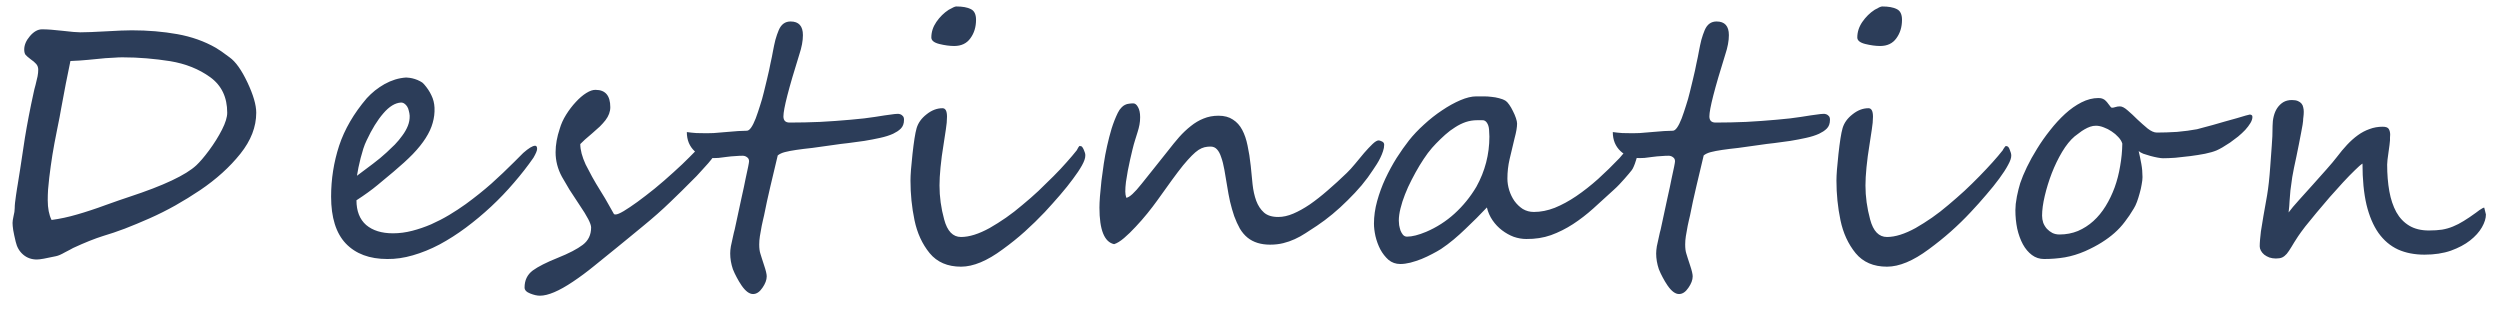 <svg width="161" height="20" viewBox="0 0 161 20" fill="none" xmlns="http://www.w3.org/2000/svg">
<path d="M16.502 7.259C16.502 8.168 16.162 9.049 15.481 9.901C14.794 10.761 13.931 11.541 12.893 12.243C12.37 12.594 11.836 12.924 11.292 13.231C10.755 13.532 10.204 13.808 9.638 14.059C9.072 14.309 8.538 14.531 8.037 14.725C7.543 14.911 7.077 15.068 6.641 15.197C6.111 15.362 5.466 15.62 4.707 15.971C4.65 15.999 4.578 16.039 4.492 16.089C4.406 16.132 4.302 16.186 4.181 16.25C3.944 16.386 3.755 16.468 3.611 16.497C2.974 16.64 2.562 16.712 2.376 16.712C2.032 16.712 1.739 16.608 1.495 16.4C1.252 16.193 1.09 15.917 1.012 15.573C0.94 15.273 0.886 15.022 0.851 14.821C0.822 14.621 0.808 14.467 0.808 14.359C0.808 14.259 0.829 14.112 0.872 13.919C0.922 13.726 0.947 13.557 0.947 13.414C0.947 13.307 0.954 13.185 0.969 13.049C0.983 12.906 1.005 12.745 1.033 12.565C1.062 12.386 1.083 12.243 1.098 12.136C1.119 12.021 1.133 11.935 1.141 11.878C1.169 11.699 1.223 11.362 1.302 10.868C1.381 10.367 1.481 9.704 1.603 8.881C1.674 8.444 1.757 7.982 1.85 7.495C1.943 7.008 2.05 6.489 2.172 5.938C2.186 5.887 2.201 5.823 2.215 5.744C2.236 5.665 2.261 5.572 2.29 5.465C2.347 5.25 2.39 5.067 2.419 4.917C2.448 4.767 2.462 4.623 2.462 4.487C2.462 4.344 2.419 4.222 2.333 4.122C2.247 4.022 2.125 3.918 1.968 3.811C1.817 3.696 1.71 3.603 1.646 3.531C1.588 3.452 1.56 3.338 1.56 3.188C1.56 2.901 1.681 2.615 1.925 2.328C2.175 2.035 2.437 1.888 2.709 1.888C3.038 1.888 3.479 1.92 4.03 1.984C4.575 2.049 4.954 2.081 5.169 2.081C5.534 2.081 6.089 2.06 6.834 2.017C7.572 1.974 8.123 1.952 8.488 1.952C9.527 1.952 10.504 2.035 11.421 2.199C12.338 2.364 13.165 2.658 13.902 3.08C14.103 3.195 14.396 3.399 14.783 3.692C15.17 3.965 15.553 4.502 15.933 5.304C16.312 6.106 16.502 6.757 16.502 7.259ZM14.633 7.259C14.633 6.263 14.268 5.501 13.537 4.971C12.814 4.448 11.954 4.104 10.959 3.939C10.465 3.861 9.96 3.8 9.444 3.757C8.936 3.714 8.413 3.692 7.876 3.692C7.711 3.692 7.539 3.7 7.36 3.714C7.181 3.721 6.992 3.732 6.791 3.746C6.397 3.782 6.025 3.818 5.674 3.854C5.323 3.889 4.943 3.914 4.535 3.929C4.435 4.401 4.335 4.896 4.234 5.411C4.134 5.92 4.034 6.453 3.934 7.012C3.912 7.148 3.88 7.327 3.837 7.549C3.794 7.764 3.74 8.032 3.676 8.354C3.618 8.677 3.561 8.97 3.504 9.235C3.454 9.5 3.411 9.747 3.375 9.977C3.339 10.206 3.303 10.446 3.268 10.696C3.232 10.94 3.2 11.19 3.171 11.448C3.142 11.699 3.117 11.95 3.096 12.2C3.081 12.444 3.074 12.673 3.074 12.888C3.074 13.411 3.157 13.837 3.321 14.166C3.858 14.094 4.406 13.976 4.965 13.812C5.244 13.733 5.534 13.643 5.835 13.543C6.143 13.443 6.462 13.332 6.791 13.21C7.128 13.088 7.421 12.984 7.672 12.898C7.93 12.805 8.152 12.73 8.338 12.673C10.537 11.95 11.972 11.273 12.646 10.643C12.753 10.542 12.875 10.413 13.011 10.256C13.147 10.098 13.297 9.909 13.462 9.687C13.791 9.243 14.071 8.795 14.3 8.344C14.522 7.907 14.633 7.545 14.633 7.259ZM34.59 9.59C34.59 9.697 34.511 9.887 34.353 10.159C33.981 10.696 33.562 11.233 33.096 11.771C32.638 12.308 32.148 12.82 31.625 13.307C31.109 13.787 30.569 14.238 30.003 14.66C29.444 15.075 28.878 15.437 28.305 15.745C27.733 16.046 27.16 16.279 26.587 16.443C26.021 16.608 25.473 16.687 24.943 16.68C23.797 16.68 22.906 16.347 22.268 15.681C21.638 15.015 21.323 14.008 21.323 12.662C21.323 11.538 21.495 10.446 21.839 9.386C22.19 8.326 22.784 7.305 23.622 6.324C23.779 6.152 23.955 5.988 24.148 5.83C24.349 5.673 24.556 5.533 24.771 5.411C24.993 5.289 25.219 5.193 25.448 5.121C25.684 5.049 25.921 5.007 26.157 4.992C26.214 4.992 26.293 4.999 26.393 5.014C26.494 5.028 26.601 5.053 26.716 5.089C26.83 5.125 26.941 5.171 27.049 5.229C27.156 5.279 27.242 5.343 27.306 5.422C27.507 5.651 27.665 5.887 27.779 6.131C27.901 6.374 27.969 6.643 27.983 6.937C27.997 7.266 27.958 7.592 27.865 7.914C27.779 8.229 27.629 8.555 27.414 8.892C27.206 9.221 26.93 9.565 26.587 9.923C26.243 10.274 25.828 10.653 25.341 11.062C25.033 11.319 24.689 11.606 24.309 11.921C23.937 12.229 23.486 12.555 22.956 12.898C22.956 13.593 23.164 14.123 23.579 14.488C24.001 14.846 24.578 15.025 25.308 15.025C25.717 15.025 26.128 14.972 26.544 14.864C26.959 14.757 27.367 14.617 27.768 14.445C28.169 14.266 28.556 14.066 28.928 13.844C29.308 13.615 29.663 13.382 29.992 13.146C30.601 12.701 31.152 12.261 31.646 11.824C32.14 11.38 32.631 10.915 33.118 10.428L33.698 9.848C34.049 9.54 34.303 9.386 34.461 9.386C34.547 9.386 34.59 9.454 34.59 9.59ZM26.383 7.452C26.375 7.345 26.358 7.241 26.329 7.141C26.307 7.033 26.272 6.94 26.221 6.861C26.171 6.783 26.114 6.722 26.05 6.679C25.985 6.629 25.91 6.604 25.824 6.604C25.445 6.625 25.065 6.858 24.685 7.302C24.306 7.739 23.948 8.319 23.611 9.042C23.532 9.2 23.461 9.379 23.396 9.579C23.339 9.772 23.282 9.973 23.224 10.181C23.174 10.381 23.128 10.582 23.085 10.782C23.049 10.983 23.017 11.162 22.988 11.319C23.36 11.04 23.704 10.782 24.019 10.546C24.334 10.31 24.628 10.066 24.9 9.815C25.072 9.658 25.247 9.49 25.427 9.311C25.606 9.124 25.767 8.931 25.91 8.73C26.06 8.53 26.178 8.322 26.265 8.107C26.35 7.893 26.39 7.674 26.383 7.452ZM46.329 9.235C46.329 9.35 46.297 9.479 46.232 9.622C46.168 9.758 46.082 9.901 45.974 10.052C45.867 10.202 45.745 10.356 45.609 10.514C45.473 10.664 45.337 10.815 45.201 10.965C45.093 11.087 44.979 11.212 44.857 11.341C44.735 11.463 44.596 11.602 44.438 11.76C44.288 11.91 44.109 12.089 43.901 12.297C43.693 12.497 43.45 12.734 43.17 13.006C42.92 13.249 42.641 13.507 42.333 13.779C42.032 14.044 41.724 14.306 41.409 14.563C41.101 14.821 40.8 15.068 40.506 15.305C40.213 15.541 39.959 15.749 39.744 15.928C39.228 16.35 38.738 16.748 38.272 17.12C37.807 17.5 37.348 17.84 36.897 18.141C36.002 18.742 35.293 19.043 34.77 19.043C34.591 19.043 34.383 18.996 34.147 18.903C33.904 18.81 33.782 18.681 33.782 18.517C33.782 18.051 33.957 17.686 34.308 17.421C34.652 17.17 35.189 16.898 35.919 16.605C36.636 16.318 37.173 16.039 37.531 15.767C37.889 15.495 38.068 15.122 38.068 14.649C38.068 14.413 37.821 13.933 37.327 13.21C37.083 12.845 36.865 12.512 36.672 12.211C36.485 11.903 36.324 11.627 36.188 11.384C35.916 10.883 35.78 10.356 35.78 9.805C35.78 9.325 35.869 8.82 36.048 8.29C36.134 7.989 36.27 7.688 36.457 7.388C36.65 7.08 36.858 6.808 37.08 6.571C37.302 6.328 37.527 6.134 37.756 5.991C37.986 5.848 38.186 5.78 38.358 5.787C38.988 5.787 39.303 6.16 39.303 6.904C39.303 7.191 39.2 7.47 38.992 7.742C38.892 7.871 38.77 8.007 38.627 8.15C38.483 8.286 38.319 8.433 38.132 8.591C37.953 8.741 37.799 8.874 37.67 8.988C37.549 9.103 37.449 9.2 37.37 9.278C37.37 9.651 37.484 10.088 37.714 10.589C37.835 10.832 37.975 11.097 38.132 11.384C38.29 11.67 38.473 11.978 38.68 12.308C38.888 12.637 39.063 12.934 39.207 13.199C39.35 13.457 39.457 13.647 39.529 13.769C39.536 13.797 39.575 13.812 39.647 13.812C39.747 13.812 39.919 13.74 40.163 13.597C40.413 13.446 40.707 13.249 41.044 13.006C41.387 12.755 41.76 12.469 42.161 12.146C42.562 11.817 42.963 11.47 43.364 11.104C43.779 10.732 44.123 10.406 44.395 10.127C44.667 9.848 44.925 9.586 45.169 9.343C45.412 9.099 45.591 8.913 45.706 8.784C45.827 8.648 45.895 8.58 45.91 8.58C45.967 8.58 46.021 8.602 46.071 8.645C46.121 8.688 46.164 8.745 46.2 8.816C46.243 8.881 46.275 8.952 46.297 9.031C46.318 9.103 46.329 9.171 46.329 9.235ZM58.218 7.71C58.218 7.839 58.2 7.95 58.164 8.043C58.129 8.136 58.078 8.215 58.014 8.279C57.95 8.344 57.874 8.405 57.788 8.462C57.703 8.512 57.613 8.562 57.52 8.612C57.284 8.72 57.001 8.809 56.671 8.881C56.349 8.952 56.012 9.017 55.661 9.074C55.318 9.124 54.974 9.171 54.63 9.214C54.294 9.25 53.986 9.289 53.706 9.332C53.184 9.411 52.722 9.475 52.321 9.525C51.92 9.568 51.572 9.611 51.279 9.654C50.985 9.697 50.742 9.744 50.548 9.794C50.355 9.844 50.201 9.916 50.086 10.009C49.936 10.661 49.778 11.323 49.614 11.996C49.456 12.662 49.32 13.289 49.205 13.876C49.184 13.976 49.159 14.084 49.13 14.198C49.109 14.306 49.084 14.42 49.055 14.542C49.005 14.793 48.965 15.015 48.937 15.208C48.908 15.394 48.894 15.573 48.894 15.745C48.894 15.989 48.919 16.186 48.969 16.336C48.998 16.415 49.03 16.519 49.066 16.648C49.102 16.769 49.148 16.912 49.205 17.077C49.32 17.414 49.377 17.654 49.377 17.797C49.377 18.026 49.284 18.273 49.098 18.538C48.919 18.803 48.718 18.936 48.496 18.936C48.26 18.936 48.017 18.756 47.766 18.398C47.644 18.219 47.537 18.04 47.444 17.861C47.351 17.689 47.268 17.514 47.197 17.335C47.082 16.991 47.025 16.655 47.025 16.325C47.025 16.254 47.028 16.182 47.035 16.11C47.043 16.032 47.053 15.949 47.068 15.863C47.096 15.706 47.139 15.509 47.197 15.273C47.225 15.158 47.247 15.061 47.261 14.982C47.283 14.896 47.3 14.829 47.315 14.778C47.487 13.983 47.63 13.317 47.745 12.78C47.866 12.243 47.956 11.824 48.013 11.523C48.163 10.85 48.239 10.471 48.239 10.385C48.239 10.27 48.196 10.184 48.11 10.127C48.031 10.062 47.934 10.03 47.82 10.03C47.684 10.03 47.53 10.037 47.358 10.052C47.186 10.059 46.996 10.077 46.788 10.105C46.581 10.134 46.409 10.156 46.273 10.17C46.137 10.177 46.036 10.181 45.972 10.181C45.714 10.181 45.478 10.141 45.263 10.062C45.055 9.984 44.876 9.873 44.726 9.729C44.568 9.579 44.447 9.404 44.361 9.203C44.275 8.995 44.232 8.763 44.232 8.505C44.432 8.534 44.636 8.555 44.844 8.569C45.059 8.576 45.281 8.58 45.51 8.58C45.61 8.58 45.761 8.576 45.961 8.569C46.169 8.555 46.427 8.534 46.735 8.505C47.05 8.476 47.318 8.455 47.54 8.44C47.77 8.426 47.956 8.419 48.099 8.419C48.271 8.419 48.461 8.154 48.668 7.624C48.769 7.352 48.862 7.076 48.948 6.797C49.041 6.518 49.123 6.228 49.195 5.927C49.273 5.626 49.338 5.361 49.388 5.132C49.445 4.896 49.492 4.695 49.528 4.53C49.542 4.487 49.574 4.33 49.624 4.058C49.66 3.914 49.689 3.782 49.71 3.66C49.739 3.531 49.761 3.417 49.775 3.316C49.825 3.044 49.879 2.794 49.936 2.564C50 2.335 50.072 2.128 50.151 1.941C50.308 1.569 50.562 1.383 50.913 1.383C51.443 1.383 51.708 1.676 51.708 2.264C51.708 2.629 51.63 3.048 51.472 3.521C50.792 5.69 50.452 7.015 50.452 7.495C50.452 7.76 50.584 7.893 50.849 7.893C51.501 7.893 52.16 7.878 52.826 7.85C53.499 7.814 54.15 7.767 54.781 7.71C55.11 7.681 55.4 7.653 55.651 7.624C55.909 7.588 56.145 7.556 56.36 7.527C56.575 7.492 56.779 7.459 56.972 7.431C57.173 7.402 57.384 7.373 57.606 7.345C57.649 7.338 57.703 7.334 57.767 7.334C57.839 7.327 57.907 7.334 57.971 7.355C58.035 7.377 58.093 7.416 58.143 7.474C58.193 7.524 58.218 7.603 58.218 7.71ZM62.857 1.275C62.857 1.741 62.735 2.138 62.491 2.468C62.255 2.797 61.908 2.962 61.449 2.962C61.163 2.962 60.844 2.919 60.493 2.833C60.15 2.747 59.978 2.607 59.978 2.414C59.978 2.063 60.085 1.73 60.3 1.415C60.522 1.093 60.787 0.831 61.095 0.631C61.346 0.488 61.507 0.416 61.578 0.416C61.986 0.416 62.302 0.473 62.524 0.588C62.746 0.695 62.857 0.924 62.857 1.275ZM69.893 10.009V10.03C69.893 10.188 69.821 10.396 69.678 10.653C69.535 10.911 69.341 11.201 69.098 11.523C68.862 11.846 68.586 12.19 68.271 12.555C67.956 12.92 67.626 13.289 67.282 13.661C66.874 14.091 66.448 14.506 66.004 14.907C65.567 15.301 65.091 15.684 64.575 16.057C63.573 16.801 62.678 17.174 61.89 17.174C61.023 17.174 60.35 16.884 59.87 16.304C59.391 15.716 59.065 15.008 58.893 14.177C58.721 13.353 58.635 12.505 58.635 11.631C58.635 11.266 58.678 10.696 58.764 9.923C58.807 9.536 58.85 9.203 58.893 8.924C58.936 8.645 58.982 8.419 59.032 8.247C59.133 7.91 59.344 7.617 59.666 7.366C59.996 7.101 60.339 6.969 60.697 6.969C60.891 6.969 60.987 7.151 60.987 7.517C60.987 7.76 60.962 8.036 60.912 8.344C60.869 8.652 60.823 8.956 60.773 9.257C60.679 9.823 60.611 10.331 60.569 10.782C60.526 11.226 60.504 11.613 60.504 11.942C60.504 12.673 60.604 13.403 60.805 14.134C61.005 14.886 61.367 15.262 61.89 15.262C62.42 15.262 63.036 15.068 63.737 14.682C64.088 14.481 64.439 14.259 64.79 14.016C65.141 13.772 65.492 13.5 65.843 13.199C66.208 12.898 66.552 12.598 66.874 12.297C67.197 11.989 67.519 11.674 67.841 11.352C68.163 11.029 68.446 10.729 68.69 10.449C68.94 10.17 69.159 9.912 69.345 9.676C69.359 9.647 69.388 9.593 69.431 9.515C69.474 9.436 69.513 9.396 69.549 9.396L69.57 9.407C69.628 9.407 69.671 9.429 69.699 9.472C69.728 9.507 69.76 9.565 69.796 9.644C69.868 9.801 69.9 9.923 69.893 10.009ZM89.141 9.321C89.141 9.457 89.116 9.597 89.065 9.74C89.022 9.876 88.965 10.016 88.894 10.159C88.829 10.295 88.754 10.431 88.668 10.567C88.582 10.696 88.5 10.822 88.421 10.943C88.213 11.266 87.97 11.595 87.69 11.932C87.411 12.261 87.11 12.583 86.788 12.898C86.473 13.213 86.147 13.511 85.811 13.79C85.474 14.069 85.144 14.316 84.822 14.531C84.564 14.703 84.317 14.864 84.081 15.015C83.852 15.165 83.619 15.294 83.383 15.401C83.147 15.509 82.899 15.595 82.642 15.659C82.384 15.724 82.101 15.756 81.793 15.756C81.199 15.756 80.715 15.605 80.343 15.305C80.157 15.154 79.992 14.961 79.849 14.725C79.713 14.481 79.591 14.213 79.483 13.919C79.383 13.625 79.294 13.314 79.215 12.984C79.143 12.655 79.082 12.329 79.032 12.007C78.968 11.606 78.907 11.248 78.85 10.933C78.792 10.61 78.724 10.342 78.645 10.127C78.574 9.905 78.484 9.737 78.377 9.622C78.269 9.5 78.13 9.439 77.958 9.439C77.822 9.439 77.693 9.454 77.571 9.482C77.45 9.511 77.321 9.568 77.185 9.654C77.056 9.74 76.912 9.862 76.755 10.02C76.597 10.177 76.411 10.385 76.196 10.643C75.989 10.9 75.749 11.216 75.477 11.588C75.204 11.96 74.886 12.404 74.52 12.92C74.341 13.171 74.13 13.446 73.887 13.747C73.643 14.048 73.393 14.334 73.135 14.606C72.884 14.879 72.637 15.118 72.394 15.326C72.15 15.534 71.935 15.666 71.749 15.724C71.119 15.588 70.804 14.803 70.804 13.371C70.804 12.992 70.847 12.415 70.933 11.642C70.976 11.291 71.026 10.925 71.083 10.546C71.14 10.159 71.212 9.776 71.298 9.396C71.384 9.01 71.481 8.637 71.588 8.279C71.703 7.914 71.835 7.577 71.985 7.27C72.057 7.126 72.132 7.015 72.211 6.937C72.29 6.851 72.368 6.79 72.447 6.754C72.533 6.711 72.619 6.686 72.705 6.679C72.798 6.664 72.891 6.657 72.984 6.657C73.099 6.657 73.199 6.736 73.285 6.894C73.378 7.051 73.425 7.27 73.425 7.549C73.425 7.721 73.41 7.882 73.382 8.032C73.353 8.183 73.314 8.337 73.264 8.494C73.213 8.652 73.16 8.824 73.103 9.01C73.045 9.189 72.988 9.396 72.931 9.633C72.888 9.826 72.838 10.041 72.78 10.277C72.73 10.514 72.68 10.754 72.63 10.997C72.587 11.241 72.547 11.48 72.512 11.717C72.483 11.946 72.469 12.154 72.469 12.34C72.469 12.469 72.49 12.601 72.533 12.737C72.734 12.716 73.063 12.415 73.522 11.835C73.758 11.541 74.016 11.219 74.295 10.868C74.581 10.517 74.889 10.13 75.219 9.708C75.462 9.393 75.702 9.099 75.939 8.827C76.182 8.555 76.433 8.319 76.69 8.118C76.948 7.91 77.22 7.749 77.507 7.635C77.8 7.513 78.123 7.452 78.474 7.452C78.846 7.452 79.154 7.535 79.397 7.699C79.648 7.857 79.849 8.079 79.999 8.365C80.149 8.645 80.264 8.981 80.343 9.375C80.429 9.769 80.497 10.202 80.547 10.675C80.59 11.076 80.629 11.473 80.665 11.867C80.708 12.261 80.787 12.616 80.901 12.931C81.016 13.239 81.181 13.489 81.395 13.683C81.61 13.876 81.918 13.973 82.319 13.973C82.627 13.973 82.95 13.901 83.286 13.758C83.623 13.615 83.977 13.418 84.35 13.167C84.722 12.909 85.105 12.608 85.499 12.265C85.9 11.921 86.312 11.545 86.734 11.137C86.899 10.979 87.078 10.782 87.272 10.546C87.472 10.302 87.665 10.07 87.852 9.848C88.045 9.626 88.224 9.436 88.389 9.278C88.553 9.121 88.686 9.042 88.786 9.042C88.829 9.042 88.897 9.063 88.99 9.106C89.091 9.149 89.141 9.221 89.141 9.321ZM105.477 9.687C105.477 9.772 105.467 9.876 105.445 9.998C105.424 10.113 105.391 10.231 105.348 10.352C105.313 10.474 105.27 10.592 105.22 10.707C105.177 10.815 105.13 10.9 105.08 10.965C105.037 11.022 104.972 11.101 104.887 11.201C104.808 11.294 104.718 11.398 104.618 11.513C104.518 11.627 104.407 11.749 104.285 11.878C104.17 12 104.049 12.118 103.92 12.232C103.476 12.641 103.039 13.038 102.609 13.425C102.187 13.804 101.75 14.141 101.299 14.435C100.847 14.728 100.375 14.964 99.881 15.144C99.394 15.315 98.864 15.398 98.291 15.391C98.026 15.391 97.757 15.344 97.485 15.251C97.22 15.151 96.969 15.011 96.733 14.832C96.497 14.653 96.293 14.438 96.121 14.188C95.949 13.937 95.827 13.661 95.756 13.36C95.548 13.575 95.33 13.801 95.1 14.037C94.871 14.266 94.631 14.499 94.381 14.735C94.137 14.972 93.883 15.201 93.618 15.423C93.353 15.645 93.081 15.849 92.802 16.035C92.644 16.135 92.454 16.243 92.232 16.357C92.017 16.472 91.788 16.579 91.545 16.68C91.308 16.773 91.069 16.852 90.825 16.916C90.589 16.973 90.374 17.002 90.18 17.002C89.887 17.002 89.633 16.912 89.418 16.733C89.21 16.547 89.035 16.322 88.891 16.057C88.755 15.792 88.651 15.509 88.58 15.208C88.515 14.907 88.483 14.639 88.483 14.402C88.483 13.93 88.551 13.446 88.687 12.952C88.823 12.458 88.999 11.978 89.214 11.513C89.436 11.04 89.679 10.592 89.944 10.17C90.216 9.747 90.481 9.371 90.739 9.042C91.011 8.698 91.334 8.358 91.706 8.021C92.078 7.678 92.465 7.373 92.866 7.108C93.267 6.836 93.661 6.618 94.048 6.453C94.434 6.288 94.778 6.206 95.079 6.206C95.229 6.206 95.387 6.206 95.552 6.206C95.723 6.206 95.892 6.217 96.056 6.238C96.221 6.253 96.382 6.281 96.54 6.324C96.697 6.36 96.841 6.417 96.969 6.496C97.034 6.539 97.109 6.621 97.195 6.743C97.281 6.865 97.36 7.001 97.431 7.151C97.51 7.302 97.575 7.452 97.625 7.603C97.675 7.753 97.7 7.871 97.7 7.957C97.7 8.193 97.646 8.508 97.539 8.902C97.424 9.396 97.317 9.848 97.217 10.256C97.124 10.657 97.077 11.072 97.077 11.502C97.077 11.745 97.116 11.996 97.195 12.254C97.274 12.505 97.385 12.734 97.528 12.941C97.678 13.149 97.858 13.321 98.065 13.457C98.28 13.586 98.52 13.65 98.785 13.65C99.222 13.65 99.669 13.561 100.128 13.382C100.586 13.196 101.048 12.945 101.513 12.63C101.986 12.308 102.455 11.939 102.921 11.523C103.386 11.101 103.845 10.653 104.296 10.181C104.332 10.138 104.392 10.066 104.478 9.966C104.571 9.858 104.665 9.755 104.758 9.654C104.858 9.547 104.955 9.454 105.048 9.375C105.141 9.289 105.209 9.246 105.252 9.246C105.402 9.246 105.477 9.393 105.477 9.687ZM95.917 8.795C95.917 8.673 95.91 8.523 95.895 8.344C95.881 8.165 95.835 8.018 95.756 7.903C95.677 7.789 95.58 7.735 95.466 7.742C95.351 7.742 95.237 7.742 95.122 7.742C94.871 7.742 94.628 7.782 94.391 7.86C94.162 7.939 93.937 8.05 93.715 8.193C93.493 8.329 93.278 8.491 93.07 8.677C92.87 8.856 92.673 9.046 92.479 9.246C92.315 9.411 92.139 9.615 91.953 9.858C91.774 10.102 91.595 10.37 91.416 10.664C91.244 10.95 91.076 11.255 90.911 11.577C90.746 11.892 90.603 12.207 90.481 12.523C90.359 12.83 90.263 13.131 90.191 13.425C90.12 13.711 90.084 13.973 90.084 14.209C90.084 14.281 90.091 14.377 90.105 14.499C90.127 14.614 90.155 14.728 90.191 14.843C90.234 14.95 90.288 15.043 90.352 15.122C90.424 15.201 90.51 15.24 90.61 15.24C90.94 15.24 91.351 15.136 91.846 14.929C92.519 14.642 93.127 14.252 93.672 13.758C94.223 13.257 94.692 12.68 95.079 12.028C95.638 11.019 95.917 9.941 95.917 8.795ZM117.85 7.71C117.85 7.839 117.832 7.95 117.797 8.043C117.761 8.136 117.711 8.215 117.646 8.279C117.582 8.344 117.506 8.405 117.421 8.462C117.335 8.512 117.245 8.562 117.152 8.612C116.916 8.72 116.633 8.809 116.303 8.881C115.981 8.952 115.644 9.017 115.294 9.074C114.95 9.124 114.606 9.171 114.262 9.214C113.926 9.25 113.618 9.289 113.339 9.332C112.816 9.411 112.354 9.475 111.953 9.525C111.552 9.568 111.204 9.611 110.911 9.654C110.617 9.697 110.374 9.744 110.18 9.794C109.987 9.844 109.833 9.916 109.718 10.009C109.568 10.661 109.41 11.323 109.246 11.996C109.088 12.662 108.952 13.289 108.838 13.876C108.816 13.976 108.791 14.084 108.762 14.198C108.741 14.306 108.716 14.42 108.687 14.542C108.637 14.793 108.598 15.015 108.569 15.208C108.54 15.394 108.526 15.573 108.526 15.745C108.526 15.989 108.551 16.186 108.601 16.336C108.63 16.415 108.662 16.519 108.698 16.648C108.734 16.769 108.78 16.912 108.838 17.077C108.952 17.414 109.009 17.654 109.009 17.797C109.009 18.026 108.916 18.273 108.73 18.538C108.551 18.803 108.351 18.936 108.129 18.936C107.892 18.936 107.649 18.756 107.398 18.398C107.276 18.219 107.169 18.04 107.076 17.861C106.983 17.689 106.9 17.514 106.829 17.335C106.714 16.991 106.657 16.655 106.657 16.325C106.657 16.254 106.66 16.182 106.668 16.11C106.675 16.032 106.686 15.949 106.7 15.863C106.728 15.706 106.771 15.509 106.829 15.273C106.857 15.158 106.879 15.061 106.893 14.982C106.915 14.896 106.933 14.829 106.947 14.778C107.119 13.983 107.262 13.317 107.377 12.78C107.498 12.243 107.588 11.824 107.645 11.523C107.796 10.85 107.871 10.471 107.871 10.385C107.871 10.27 107.828 10.184 107.742 10.127C107.663 10.062 107.566 10.03 107.452 10.03C107.316 10.03 107.162 10.037 106.99 10.052C106.818 10.059 106.628 10.077 106.421 10.105C106.213 10.134 106.041 10.156 105.905 10.17C105.769 10.177 105.669 10.181 105.604 10.181C105.346 10.181 105.11 10.141 104.895 10.062C104.687 9.984 104.508 9.873 104.358 9.729C104.2 9.579 104.079 9.404 103.993 9.203C103.907 8.995 103.864 8.763 103.864 8.505C104.064 8.534 104.269 8.555 104.476 8.569C104.691 8.576 104.913 8.58 105.142 8.58C105.242 8.58 105.393 8.576 105.593 8.569C105.801 8.555 106.059 8.534 106.367 8.505C106.682 8.476 106.95 8.455 107.172 8.44C107.402 8.426 107.588 8.419 107.731 8.419C107.903 8.419 108.093 8.154 108.3 7.624C108.401 7.352 108.494 7.076 108.58 6.797C108.673 6.518 108.755 6.228 108.827 5.927C108.906 5.626 108.97 5.361 109.02 5.132C109.077 4.896 109.124 4.695 109.16 4.53C109.174 4.487 109.206 4.33 109.256 4.058C109.292 3.914 109.321 3.782 109.342 3.66C109.371 3.531 109.393 3.417 109.407 3.316C109.457 3.044 109.511 2.794 109.568 2.564C109.632 2.335 109.704 2.128 109.783 1.941C109.94 1.569 110.195 1.383 110.546 1.383C111.075 1.383 111.34 1.676 111.34 2.264C111.34 2.629 111.262 3.048 111.104 3.521C110.424 5.69 110.084 7.015 110.084 7.495C110.084 7.76 110.216 7.893 110.481 7.893C111.133 7.893 111.792 7.878 112.458 7.85C113.131 7.814 113.783 7.767 114.413 7.71C114.742 7.681 115.032 7.653 115.283 7.624C115.541 7.588 115.777 7.556 115.992 7.527C116.207 7.492 116.411 7.459 116.604 7.431C116.805 7.402 117.016 7.373 117.238 7.345C117.281 7.338 117.335 7.334 117.399 7.334C117.471 7.327 117.539 7.334 117.603 7.355C117.668 7.377 117.725 7.416 117.775 7.474C117.825 7.524 117.85 7.603 117.85 7.71ZM122.489 1.275C122.489 1.741 122.367 2.138 122.123 2.468C121.887 2.797 121.54 2.962 121.081 2.962C120.795 2.962 120.476 2.919 120.125 2.833C119.782 2.747 119.61 2.607 119.61 2.414C119.61 2.063 119.717 1.73 119.932 1.415C120.154 1.093 120.419 0.831 120.727 0.631C120.97 0.488 121.132 0.416 121.21 0.416C121.619 0.416 121.934 0.473 122.156 0.588C122.378 0.695 122.489 0.924 122.489 1.275ZM129.525 10.009C129.532 10.159 129.464 10.363 129.321 10.621C129.185 10.879 128.995 11.172 128.751 11.502C128.515 11.824 128.236 12.171 127.913 12.544C127.598 12.916 127.265 13.289 126.914 13.661C126.513 14.091 126.087 14.506 125.636 14.907C125.192 15.301 124.716 15.684 124.207 16.057C123.205 16.801 122.31 17.174 121.522 17.174C120.655 17.174 119.982 16.884 119.502 16.304C119.023 15.716 118.697 15.008 118.525 14.177C118.353 13.353 118.267 12.505 118.267 11.631C118.267 11.266 118.31 10.696 118.396 9.923C118.439 9.536 118.482 9.203 118.525 8.924C118.568 8.645 118.614 8.419 118.664 8.247C118.765 7.91 118.976 7.617 119.298 7.366C119.628 7.101 119.971 6.969 120.329 6.969C120.523 6.969 120.62 7.151 120.62 7.517C120.62 7.76 120.594 8.036 120.544 8.344C120.501 8.652 120.455 8.956 120.405 9.257C120.312 9.823 120.244 10.331 120.201 10.782C120.158 11.226 120.136 11.613 120.136 11.942C120.136 12.666 120.236 13.396 120.437 14.134C120.637 14.886 120.999 15.262 121.522 15.262C122.052 15.262 122.668 15.068 123.37 14.682C123.72 14.481 124.071 14.259 124.422 14.016C124.773 13.772 125.124 13.5 125.475 13.199C125.833 12.898 126.177 12.598 126.506 12.297C126.836 11.989 127.158 11.674 127.473 11.352C127.788 11.029 128.071 10.729 128.322 10.449C128.572 10.17 128.791 9.912 128.977 9.676C128.984 9.661 128.995 9.64 129.009 9.611C129.031 9.576 129.052 9.543 129.074 9.515C129.095 9.479 129.117 9.45 129.138 9.429C129.16 9.407 129.181 9.4 129.203 9.407C129.303 9.407 129.378 9.486 129.428 9.644C129.493 9.794 129.525 9.916 129.525 10.009ZM145.056 7.527C145.056 7.649 145.013 7.782 144.927 7.925C144.841 8.068 144.73 8.215 144.594 8.365C144.458 8.508 144.304 8.652 144.132 8.795C143.96 8.931 143.788 9.06 143.616 9.182C143.445 9.296 143.28 9.4 143.122 9.493C142.972 9.579 142.847 9.644 142.746 9.687C142.56 9.765 142.313 9.837 142.005 9.901C141.704 9.959 141.389 10.009 141.06 10.052C140.73 10.095 140.408 10.13 140.093 10.159C139.778 10.181 139.513 10.191 139.298 10.191C139.212 10.191 139.094 10.177 138.944 10.148C138.793 10.12 138.639 10.084 138.482 10.041C138.324 9.998 138.174 9.951 138.03 9.901C137.894 9.844 137.794 9.787 137.73 9.729C137.794 10.002 137.851 10.277 137.902 10.557C137.952 10.829 137.977 11.112 137.977 11.405C137.977 11.534 137.959 11.692 137.923 11.878C137.894 12.064 137.851 12.254 137.794 12.447C137.744 12.633 137.687 12.816 137.622 12.995C137.558 13.167 137.49 13.31 137.418 13.425C137.232 13.74 137.039 14.026 136.838 14.284C136.645 14.542 136.423 14.782 136.172 15.004C135.929 15.219 135.653 15.423 135.345 15.616C135.037 15.81 134.682 15.996 134.281 16.175C133.852 16.361 133.418 16.494 132.982 16.572C132.552 16.644 132.104 16.68 131.639 16.68C131.345 16.68 131.084 16.594 130.855 16.422C130.626 16.25 130.432 16.021 130.275 15.734C130.117 15.441 129.995 15.104 129.909 14.725C129.831 14.345 129.791 13.948 129.791 13.532C129.791 13.425 129.798 13.292 129.813 13.135C129.834 12.977 129.859 12.816 129.888 12.651C129.924 12.487 129.959 12.329 129.995 12.179C130.031 12.028 130.067 11.899 130.103 11.792C130.203 11.491 130.346 11.148 130.532 10.761C130.719 10.374 130.937 9.98 131.188 9.579C131.438 9.171 131.718 8.773 132.026 8.387C132.334 7.993 132.656 7.642 132.992 7.334C133.329 7.026 133.68 6.779 134.045 6.593C134.41 6.407 134.776 6.313 135.141 6.313C135.263 6.313 135.359 6.331 135.431 6.367C135.51 6.403 135.574 6.45 135.624 6.507C135.681 6.564 135.732 6.625 135.775 6.689C135.818 6.754 135.868 6.818 135.925 6.883C135.946 6.919 135.979 6.937 136.022 6.937C136.079 6.937 136.151 6.922 136.237 6.894C136.322 6.865 136.419 6.851 136.527 6.851C136.663 6.851 136.831 6.94 137.031 7.119C137.232 7.291 137.44 7.484 137.654 7.699C137.876 7.907 138.095 8.1 138.31 8.279C138.532 8.451 138.729 8.537 138.901 8.537C139.094 8.537 139.302 8.534 139.524 8.526C139.746 8.519 139.971 8.508 140.2 8.494C140.43 8.473 140.655 8.448 140.877 8.419C141.099 8.39 141.303 8.358 141.489 8.322C141.54 8.308 141.658 8.276 141.844 8.226C142.03 8.175 142.245 8.118 142.488 8.054C142.739 7.982 143.001 7.907 143.273 7.828C143.552 7.749 143.81 7.678 144.046 7.613C144.282 7.542 144.476 7.484 144.626 7.441C144.784 7.398 144.87 7.377 144.884 7.377C144.927 7.377 144.966 7.388 145.002 7.409C145.038 7.431 145.056 7.47 145.056 7.527ZM136.677 9.246C136.634 9.103 136.548 8.963 136.419 8.827C136.297 8.691 136.154 8.569 135.989 8.462C135.832 8.354 135.664 8.269 135.485 8.204C135.306 8.132 135.137 8.097 134.98 8.097C134.851 8.097 134.725 8.118 134.604 8.161C134.482 8.204 134.36 8.261 134.238 8.333C134.124 8.397 134.013 8.473 133.905 8.559C133.798 8.637 133.698 8.713 133.605 8.784C133.325 9.021 133.057 9.354 132.799 9.783C132.548 10.206 132.326 10.664 132.133 11.158C131.947 11.645 131.796 12.132 131.682 12.619C131.567 13.106 131.51 13.529 131.51 13.887C131.51 14.044 131.535 14.198 131.585 14.349C131.642 14.492 131.721 14.621 131.821 14.735C131.922 14.843 132.04 14.932 132.176 15.004C132.312 15.068 132.462 15.101 132.627 15.101C133.057 15.101 133.454 15.025 133.82 14.875C134.185 14.717 134.514 14.506 134.808 14.241C135.109 13.969 135.374 13.647 135.603 13.274C135.832 12.902 136.025 12.501 136.183 12.071C136.34 11.634 136.459 11.176 136.537 10.696C136.623 10.216 136.67 9.733 136.677 9.246ZM160.093 13.812C160.093 14.062 160.007 14.338 159.835 14.639C159.663 14.94 159.409 15.222 159.072 15.487C158.743 15.745 158.331 15.963 157.837 16.143C157.343 16.314 156.777 16.4 156.14 16.4C155.495 16.4 154.926 16.289 154.432 16.067C153.938 15.838 153.519 15.484 153.175 15.004C152.838 14.524 152.58 13.915 152.401 13.178C152.229 12.44 152.144 11.559 152.144 10.535C152.029 10.607 151.861 10.754 151.639 10.976C151.417 11.19 151.166 11.448 150.887 11.749C150.615 12.043 150.328 12.361 150.027 12.705C149.734 13.049 149.451 13.382 149.179 13.704C148.914 14.019 148.674 14.313 148.459 14.585C148.251 14.857 148.097 15.068 147.997 15.219C147.818 15.491 147.675 15.72 147.567 15.906C147.46 16.085 147.36 16.232 147.267 16.347C147.174 16.454 147.073 16.533 146.966 16.583C146.866 16.626 146.733 16.648 146.568 16.648C146.418 16.648 146.278 16.626 146.149 16.583C146.021 16.533 145.91 16.472 145.816 16.4C145.723 16.322 145.652 16.236 145.602 16.143C145.551 16.049 145.526 15.956 145.526 15.863C145.526 15.734 145.534 15.588 145.548 15.423C145.562 15.251 145.58 15.079 145.602 14.907C145.63 14.728 145.659 14.553 145.688 14.381C145.716 14.209 145.741 14.055 145.763 13.919C145.834 13.539 145.913 13.095 145.999 12.587C146.085 12.079 146.153 11.459 146.203 10.729C146.239 10.263 146.271 9.823 146.3 9.407C146.336 8.992 146.354 8.559 146.354 8.107C146.354 7.893 146.379 7.685 146.429 7.484C146.479 7.284 146.554 7.108 146.654 6.958C146.762 6.8 146.891 6.675 147.041 6.582C147.199 6.489 147.385 6.442 147.6 6.442C147.757 6.442 147.886 6.464 147.986 6.507C148.087 6.55 148.165 6.607 148.223 6.679C148.28 6.75 148.316 6.833 148.33 6.926C148.352 7.012 148.362 7.101 148.362 7.194C148.362 7.302 148.355 7.409 148.341 7.517C148.326 7.617 148.319 7.706 148.319 7.785C148.319 7.807 148.309 7.889 148.287 8.032C148.266 8.168 148.233 8.344 148.19 8.559C148.155 8.773 148.108 9.013 148.051 9.278C148.001 9.543 147.947 9.808 147.89 10.073C147.768 10.625 147.678 11.069 147.621 11.405C147.571 11.735 147.532 12.021 147.503 12.265C147.481 12.501 147.464 12.723 147.449 12.931C147.442 13.138 147.421 13.389 147.385 13.683C147.542 13.468 147.764 13.203 148.051 12.888C148.337 12.565 148.634 12.236 148.942 11.899C149.25 11.556 149.544 11.226 149.823 10.911C150.11 10.589 150.335 10.32 150.5 10.105C150.715 9.819 150.933 9.558 151.155 9.321C151.377 9.085 151.606 8.881 151.843 8.709C152.079 8.537 152.33 8.405 152.595 8.312C152.86 8.211 153.143 8.161 153.443 8.161C153.651 8.161 153.784 8.211 153.841 8.312C153.898 8.412 153.927 8.534 153.927 8.677C153.927 8.734 153.923 8.795 153.916 8.859C153.916 8.917 153.916 8.974 153.916 9.031C153.916 9.089 153.905 9.192 153.884 9.343C153.862 9.486 153.841 9.644 153.819 9.815C153.798 9.98 153.776 10.138 153.755 10.288C153.741 10.438 153.733 10.542 153.733 10.6C153.733 11.223 153.78 11.796 153.873 12.318C153.966 12.834 154.117 13.282 154.324 13.661C154.532 14.034 154.808 14.324 155.151 14.531C155.495 14.739 155.918 14.843 156.419 14.843C156.741 14.843 157.024 14.825 157.268 14.789C157.518 14.746 157.755 14.678 157.977 14.585C158.206 14.492 158.435 14.374 158.664 14.23C158.9 14.087 159.165 13.908 159.459 13.693C159.531 13.636 159.602 13.582 159.674 13.532C159.731 13.496 159.788 13.461 159.846 13.425C159.903 13.389 159.95 13.371 159.985 13.371L160.093 13.812Z" fill="#2C3D59"/>
</svg>
